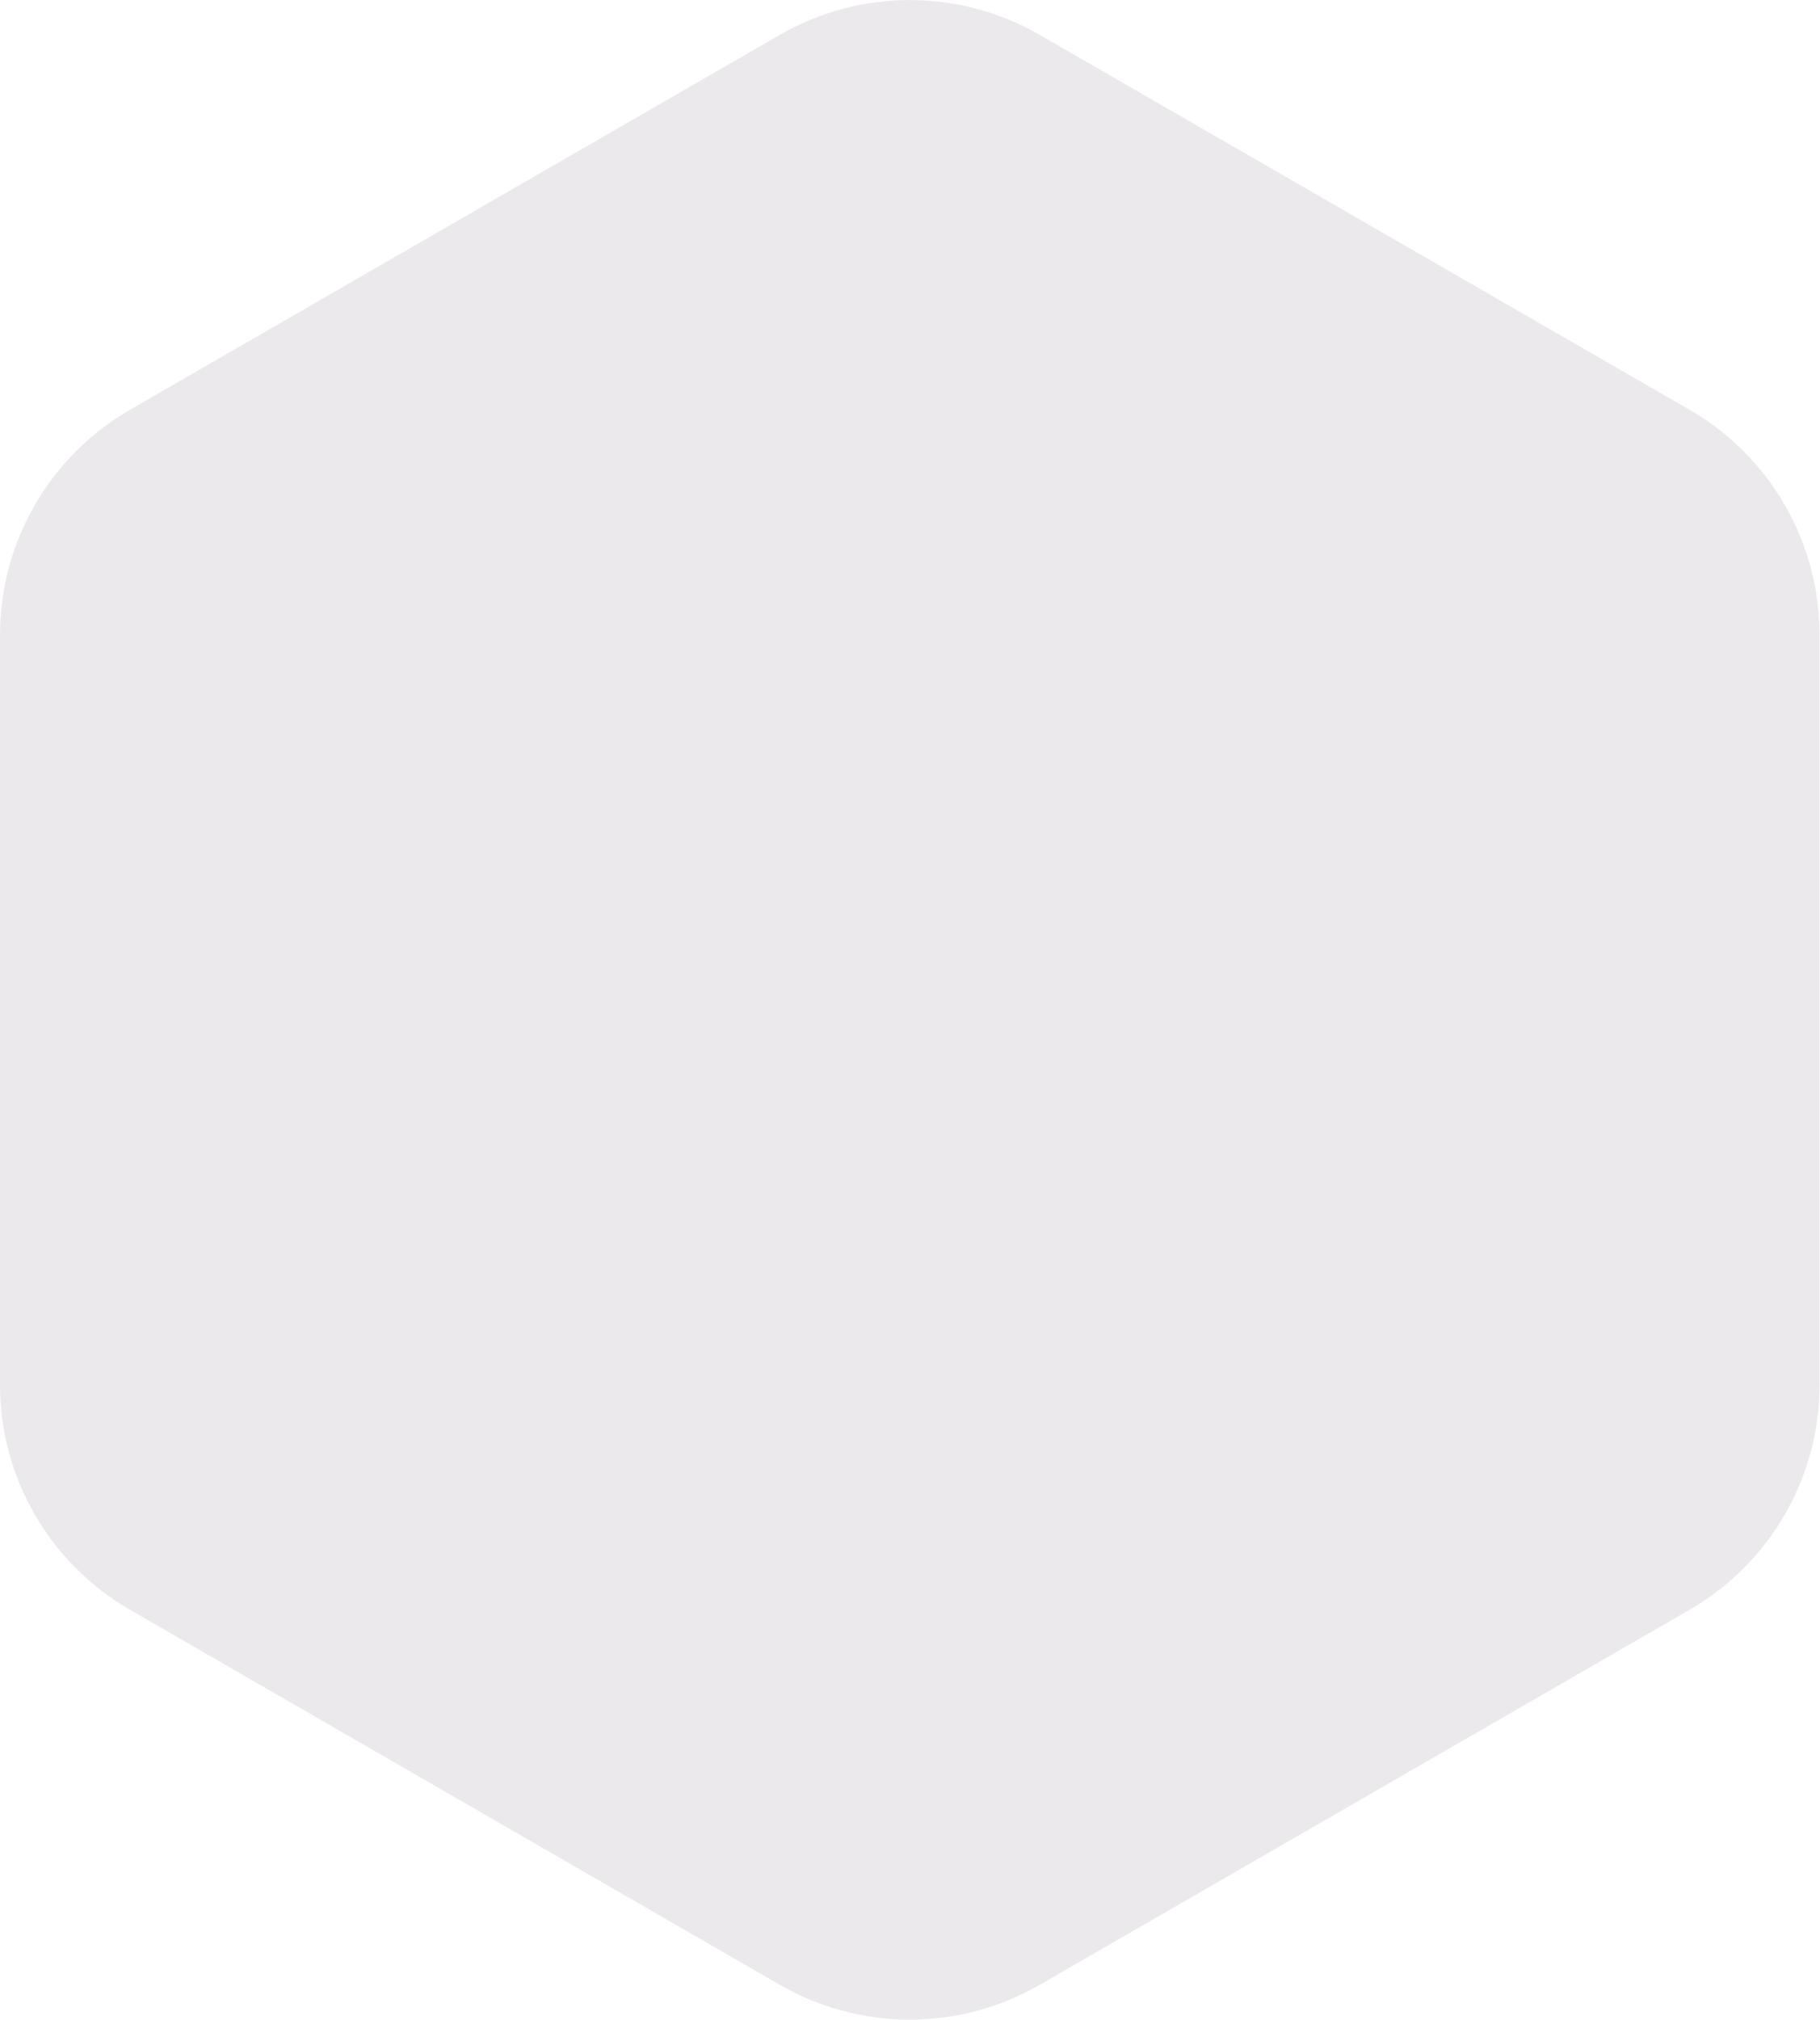 <svg xmlns="http://www.w3.org/2000/svg" xmlns:xlink="http://www.w3.org/1999/xlink" viewBox="0 0 210 233" width="210" height="233" preserveAspectRatio="xMidYMid meet" style="width: 100%; height: 100%; transform: translate3d(0px, 0px, 0px); content-visibility: visible;"><defs><clipPath id="__lottie_element_27"><rect width="210" height="233" x="0" y="0"></rect></clipPath></defs><g clip-path="url(#__lottie_element_27)"><g transform="matrix(1.333,0,0,1.332,0,0)" opacity="1" style="display: block;"><g opacity="1" transform="matrix(1,0,0,1,0,0)"><g opacity="1" transform="matrix(1,0,0,1,0,0)"><g opacity="1" transform="matrix(1,0,0,1,0,0)"><path fill="rgb(235,233,236)" fill-opacity="1" d=" M157.5,119.93 C157.5,119.93 157.5,54.98 157.5,54.98 C157.5,46.94 153.21,39.51 146.25,35.49 C146.25,35.49 90,3.02 90,3.02 C83.04,-1 74.46,-1 67.5,3.02 C67.5,3.02 11.25,35.49 11.25,35.49 C4.29,39.51 0,46.94 0,54.98 C0,54.98 0,119.93 0,119.93 C0,127.97 4.29,135.39 11.25,139.41 C11.25,139.41 67.5,171.89 67.5,171.89 C74.46,175.91 83.04,175.91 90,171.89 C90,171.89 146.25,139.41 146.25,139.41 C153.21,135.39 157.5,127.97 157.5,119.93 C157.5,119.93 157.5,119.93 157.5,119.93z"></path></g></g></g></g></g></svg>